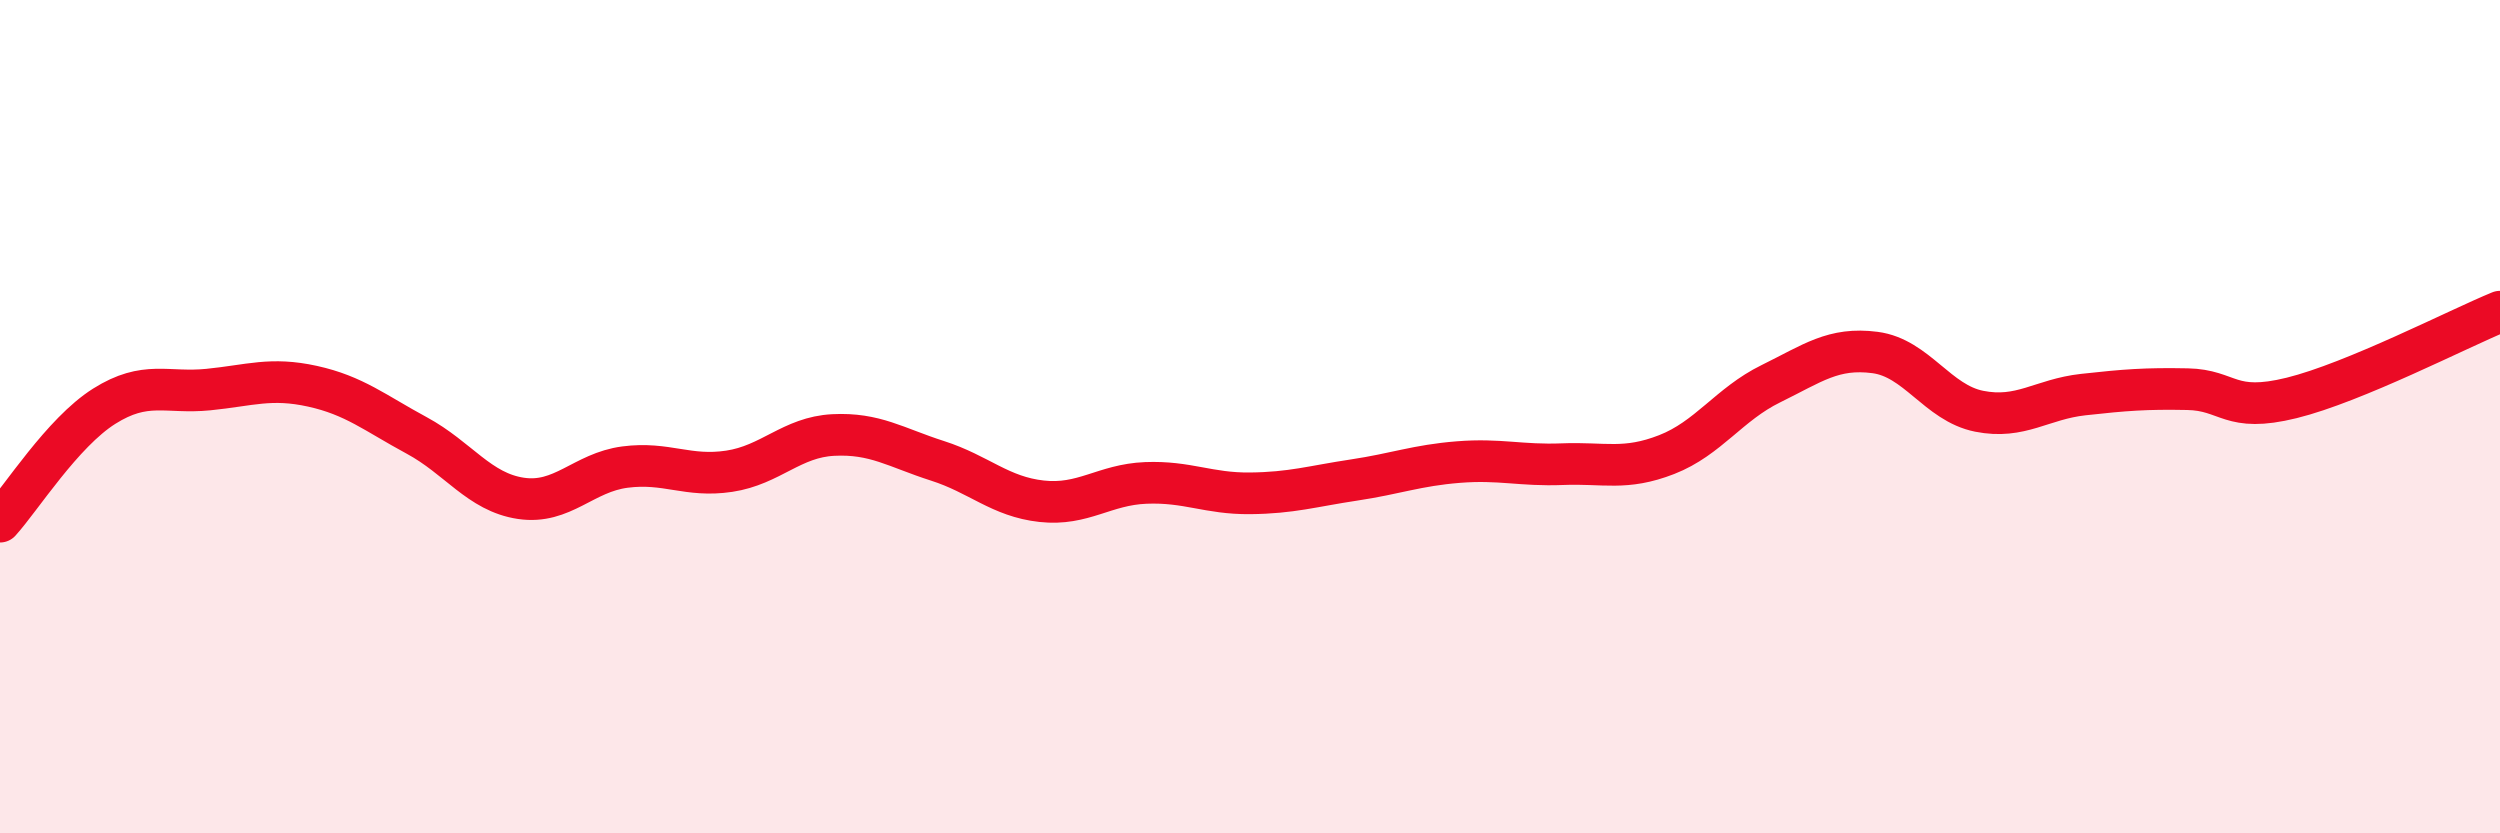 
    <svg width="60" height="20" viewBox="0 0 60 20" xmlns="http://www.w3.org/2000/svg">
      <path
        d="M 0,12.52 C 0.5,11.97 1.5,10.38 2.5,9.75 C 3.5,9.12 4,9.45 5,9.35 C 6,9.25 6.5,9.05 7.5,9.27 C 8.5,9.49 9,9.91 10,10.45 C 11,10.99 11.5,11.81 12.5,11.96 C 13.5,12.11 14,11.34 15,11.21 C 16,11.08 16.5,11.46 17.5,11.31 C 18.5,11.16 19,10.49 20,10.44 C 21,10.39 21.5,10.74 22.5,11.06 C 23.5,11.38 24,11.92 25,12.03 C 26,12.14 26.5,11.63 27.5,11.59 C 28.5,11.55 29,11.85 30,11.84 C 31,11.83 31.5,11.67 32.5,11.52 C 33.5,11.37 34,11.17 35,11.09 C 36,11.01 36.5,11.18 37.5,11.14 C 38.5,11.1 39,11.3 40,10.91 C 41,10.52 41.5,9.7 42.5,9.21 C 43.5,8.72 44,8.33 45,8.46 C 46,8.59 46.5,9.67 47.5,9.87 C 48.5,10.07 49,9.58 50,9.47 C 51,9.36 51.5,9.32 52.5,9.34 C 53.5,9.36 53.5,9.92 55,9.55 C 56.5,9.18 59,7.89 60,7.48L60 20L0 20Z"
        fill="#EB0A25"
        opacity="0.1"
        stroke-linecap="round"
        stroke-linejoin="round"
      />
      <path
        d="M 0,12.52 C 0.5,11.97 1.5,10.38 2.5,9.75 C 3.5,9.12 4,9.45 5,9.35 C 6,9.25 6.5,9.05 7.5,9.27 C 8.5,9.49 9,9.91 10,10.45 C 11,10.99 11.5,11.81 12.5,11.96 C 13.5,12.11 14,11.34 15,11.21 C 16,11.08 16.5,11.46 17.5,11.31 C 18.5,11.16 19,10.49 20,10.44 C 21,10.39 21.5,10.74 22.5,11.06 C 23.5,11.38 24,11.92 25,12.03 C 26,12.14 26.5,11.63 27.5,11.59 C 28.5,11.55 29,11.85 30,11.84 C 31,11.83 31.5,11.67 32.5,11.52 C 33.5,11.37 34,11.17 35,11.09 C 36,11.01 36.5,11.18 37.5,11.14 C 38.5,11.1 39,11.3 40,10.91 C 41,10.52 41.5,9.7 42.5,9.21 C 43.5,8.72 44,8.33 45,8.46 C 46,8.59 46.5,9.67 47.5,9.87 C 48.5,10.07 49,9.58 50,9.47 C 51,9.36 51.5,9.32 52.5,9.34 C 53.5,9.36 53.5,9.92 55,9.55 C 56.5,9.18 59,7.89 60,7.48"
        stroke="#EB0A25"
        stroke-width="1"
        fill="none"
        stroke-linecap="round"
        stroke-linejoin="round"
      />
    </svg>
  